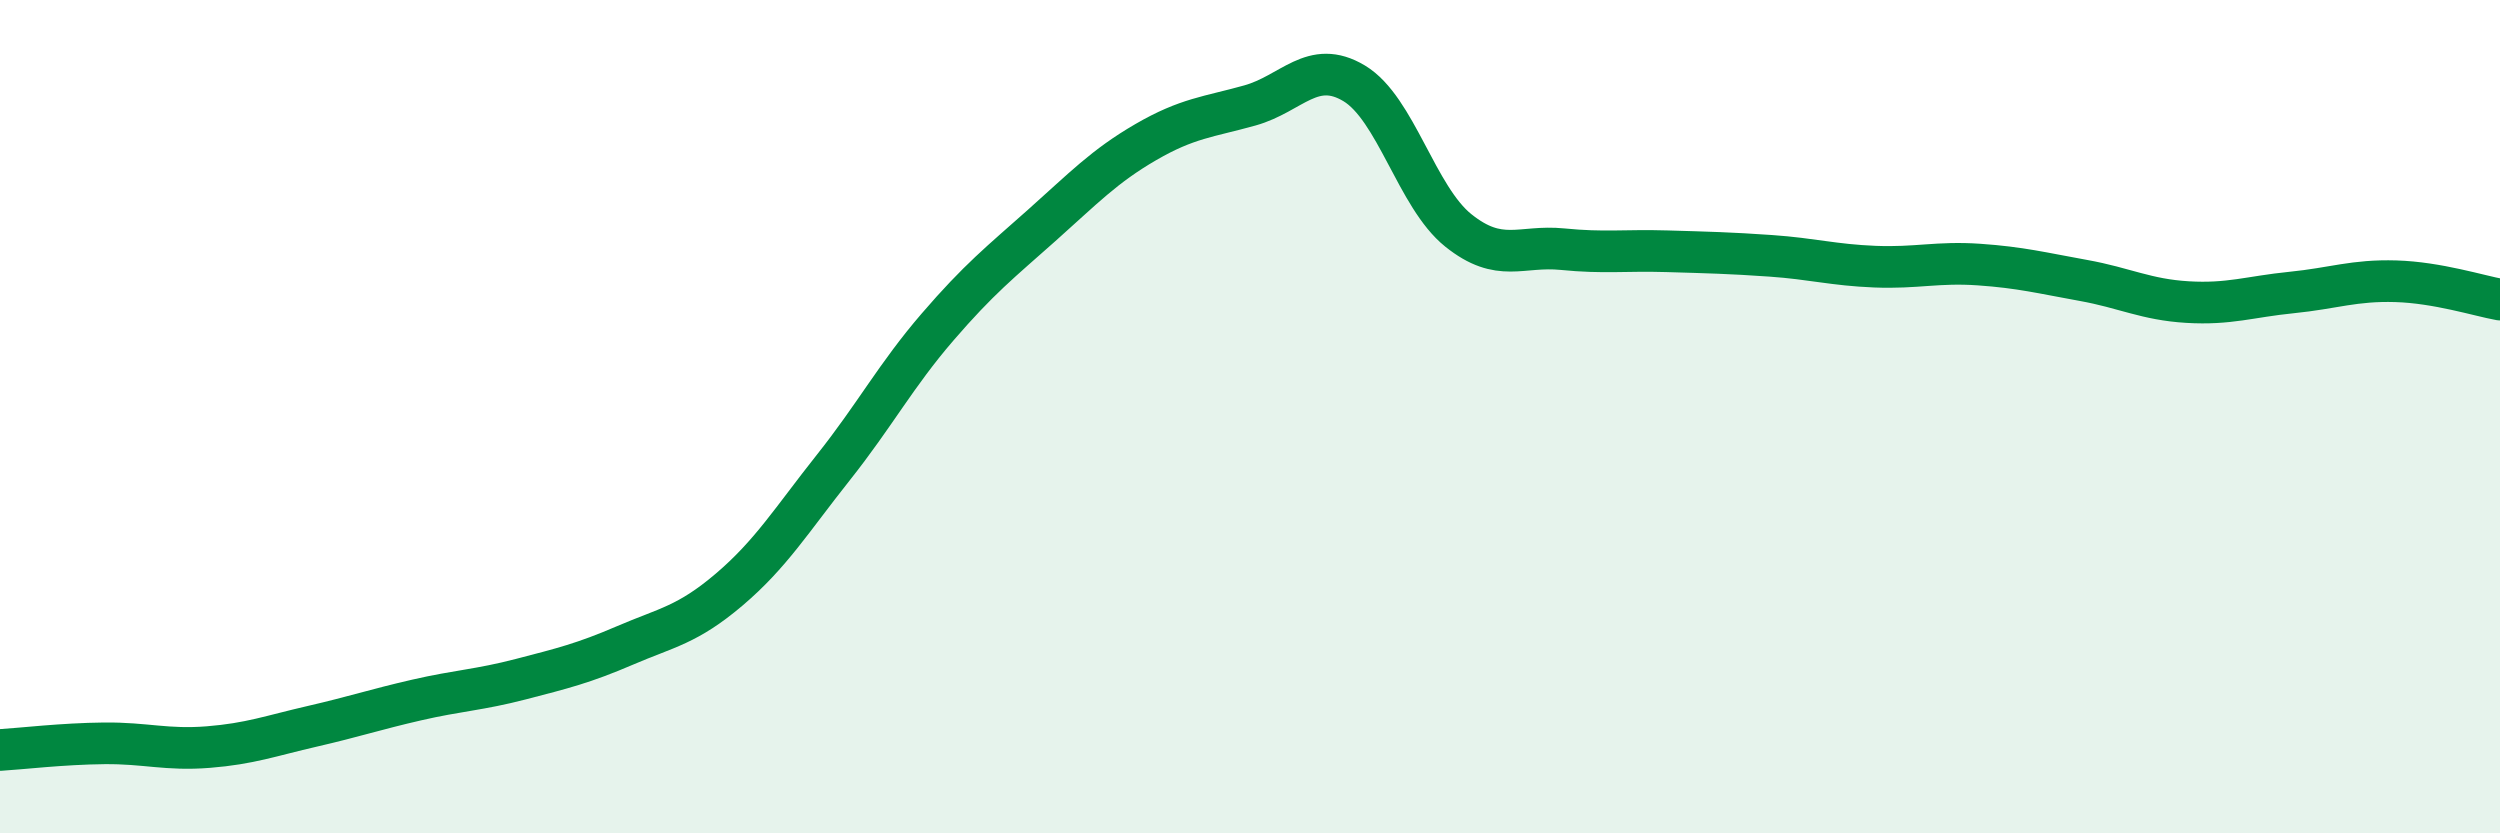 
    <svg width="60" height="20" viewBox="0 0 60 20" xmlns="http://www.w3.org/2000/svg">
      <path
        d="M 0,18 C 0.5,17.97 1.5,17.85 2.5,17.84 C 3.5,17.83 4,18.01 5,17.93 C 6,17.85 6.5,17.66 7.5,17.43 C 8.5,17.2 9,17.03 10,16.8 C 11,16.57 11.5,16.56 12.5,16.3 C 13.5,16.04 14,15.92 15,15.49 C 16,15.06 16.5,15 17.5,14.15 C 18.5,13.3 19,12.48 20,11.22 C 21,9.96 21.5,9.01 22.5,7.85 C 23.5,6.69 24,6.3 25,5.41 C 26,4.52 26.5,3.99 27.5,3.41 C 28.5,2.83 29,2.81 30,2.53 C 31,2.25 31.5,1.4 32.5,2 C 33.5,2.6 34,4.73 35,5.53 C 36,6.33 36.5,5.88 37.5,5.98 C 38.5,6.08 39,6 40,6.03 C 41,6.06 41.5,6.07 42.5,6.14 C 43.5,6.21 44,6.36 45,6.4 C 46,6.44 46.5,6.28 47.5,6.35 C 48.5,6.42 49,6.55 50,6.73 C 51,6.91 51.5,7.19 52.5,7.25 C 53.5,7.31 54,7.12 55,7.02 C 56,6.92 56.5,6.72 57.5,6.75 C 58.5,6.78 59.5,7.1 60,7.19L60 20L0 20Z"
        fill="#008740"
        opacity="0.1"
        stroke-linecap="round"
        stroke-linejoin="round"
      />
      <path
        d="M 0,18 C 0.5,17.97 1.5,17.85 2.5,17.84 C 3.5,17.83 4,18.01 5,17.93 C 6,17.85 6.5,17.66 7.5,17.43 C 8.5,17.2 9,17.03 10,16.8 C 11,16.57 11.5,16.56 12.5,16.3 C 13.5,16.04 14,15.92 15,15.49 C 16,15.06 16.5,15 17.5,14.15 C 18.5,13.3 19,12.48 20,11.22 C 21,9.96 21.5,9.01 22.5,7.85 C 23.5,6.69 24,6.3 25,5.41 C 26,4.52 26.5,3.99 27.5,3.41 C 28.5,2.83 29,2.81 30,2.53 C 31,2.25 31.5,1.4 32.5,2 C 33.5,2.6 34,4.73 35,5.53 C 36,6.33 36.5,5.88 37.5,5.98 C 38.5,6.08 39,6 40,6.03 C 41,6.06 41.5,6.07 42.5,6.14 C 43.5,6.21 44,6.36 45,6.4 C 46,6.44 46.5,6.28 47.5,6.35 C 48.5,6.42 49,6.55 50,6.73 C 51,6.91 51.5,7.19 52.5,7.25 C 53.5,7.31 54,7.12 55,7.02 C 56,6.92 56.5,6.72 57.5,6.75 C 58.5,6.78 59.5,7.1 60,7.19"
        stroke="#008740"
        stroke-width="1"
        fill="none"
        stroke-linecap="round"
        stroke-linejoin="round"
      />
    </svg>
  